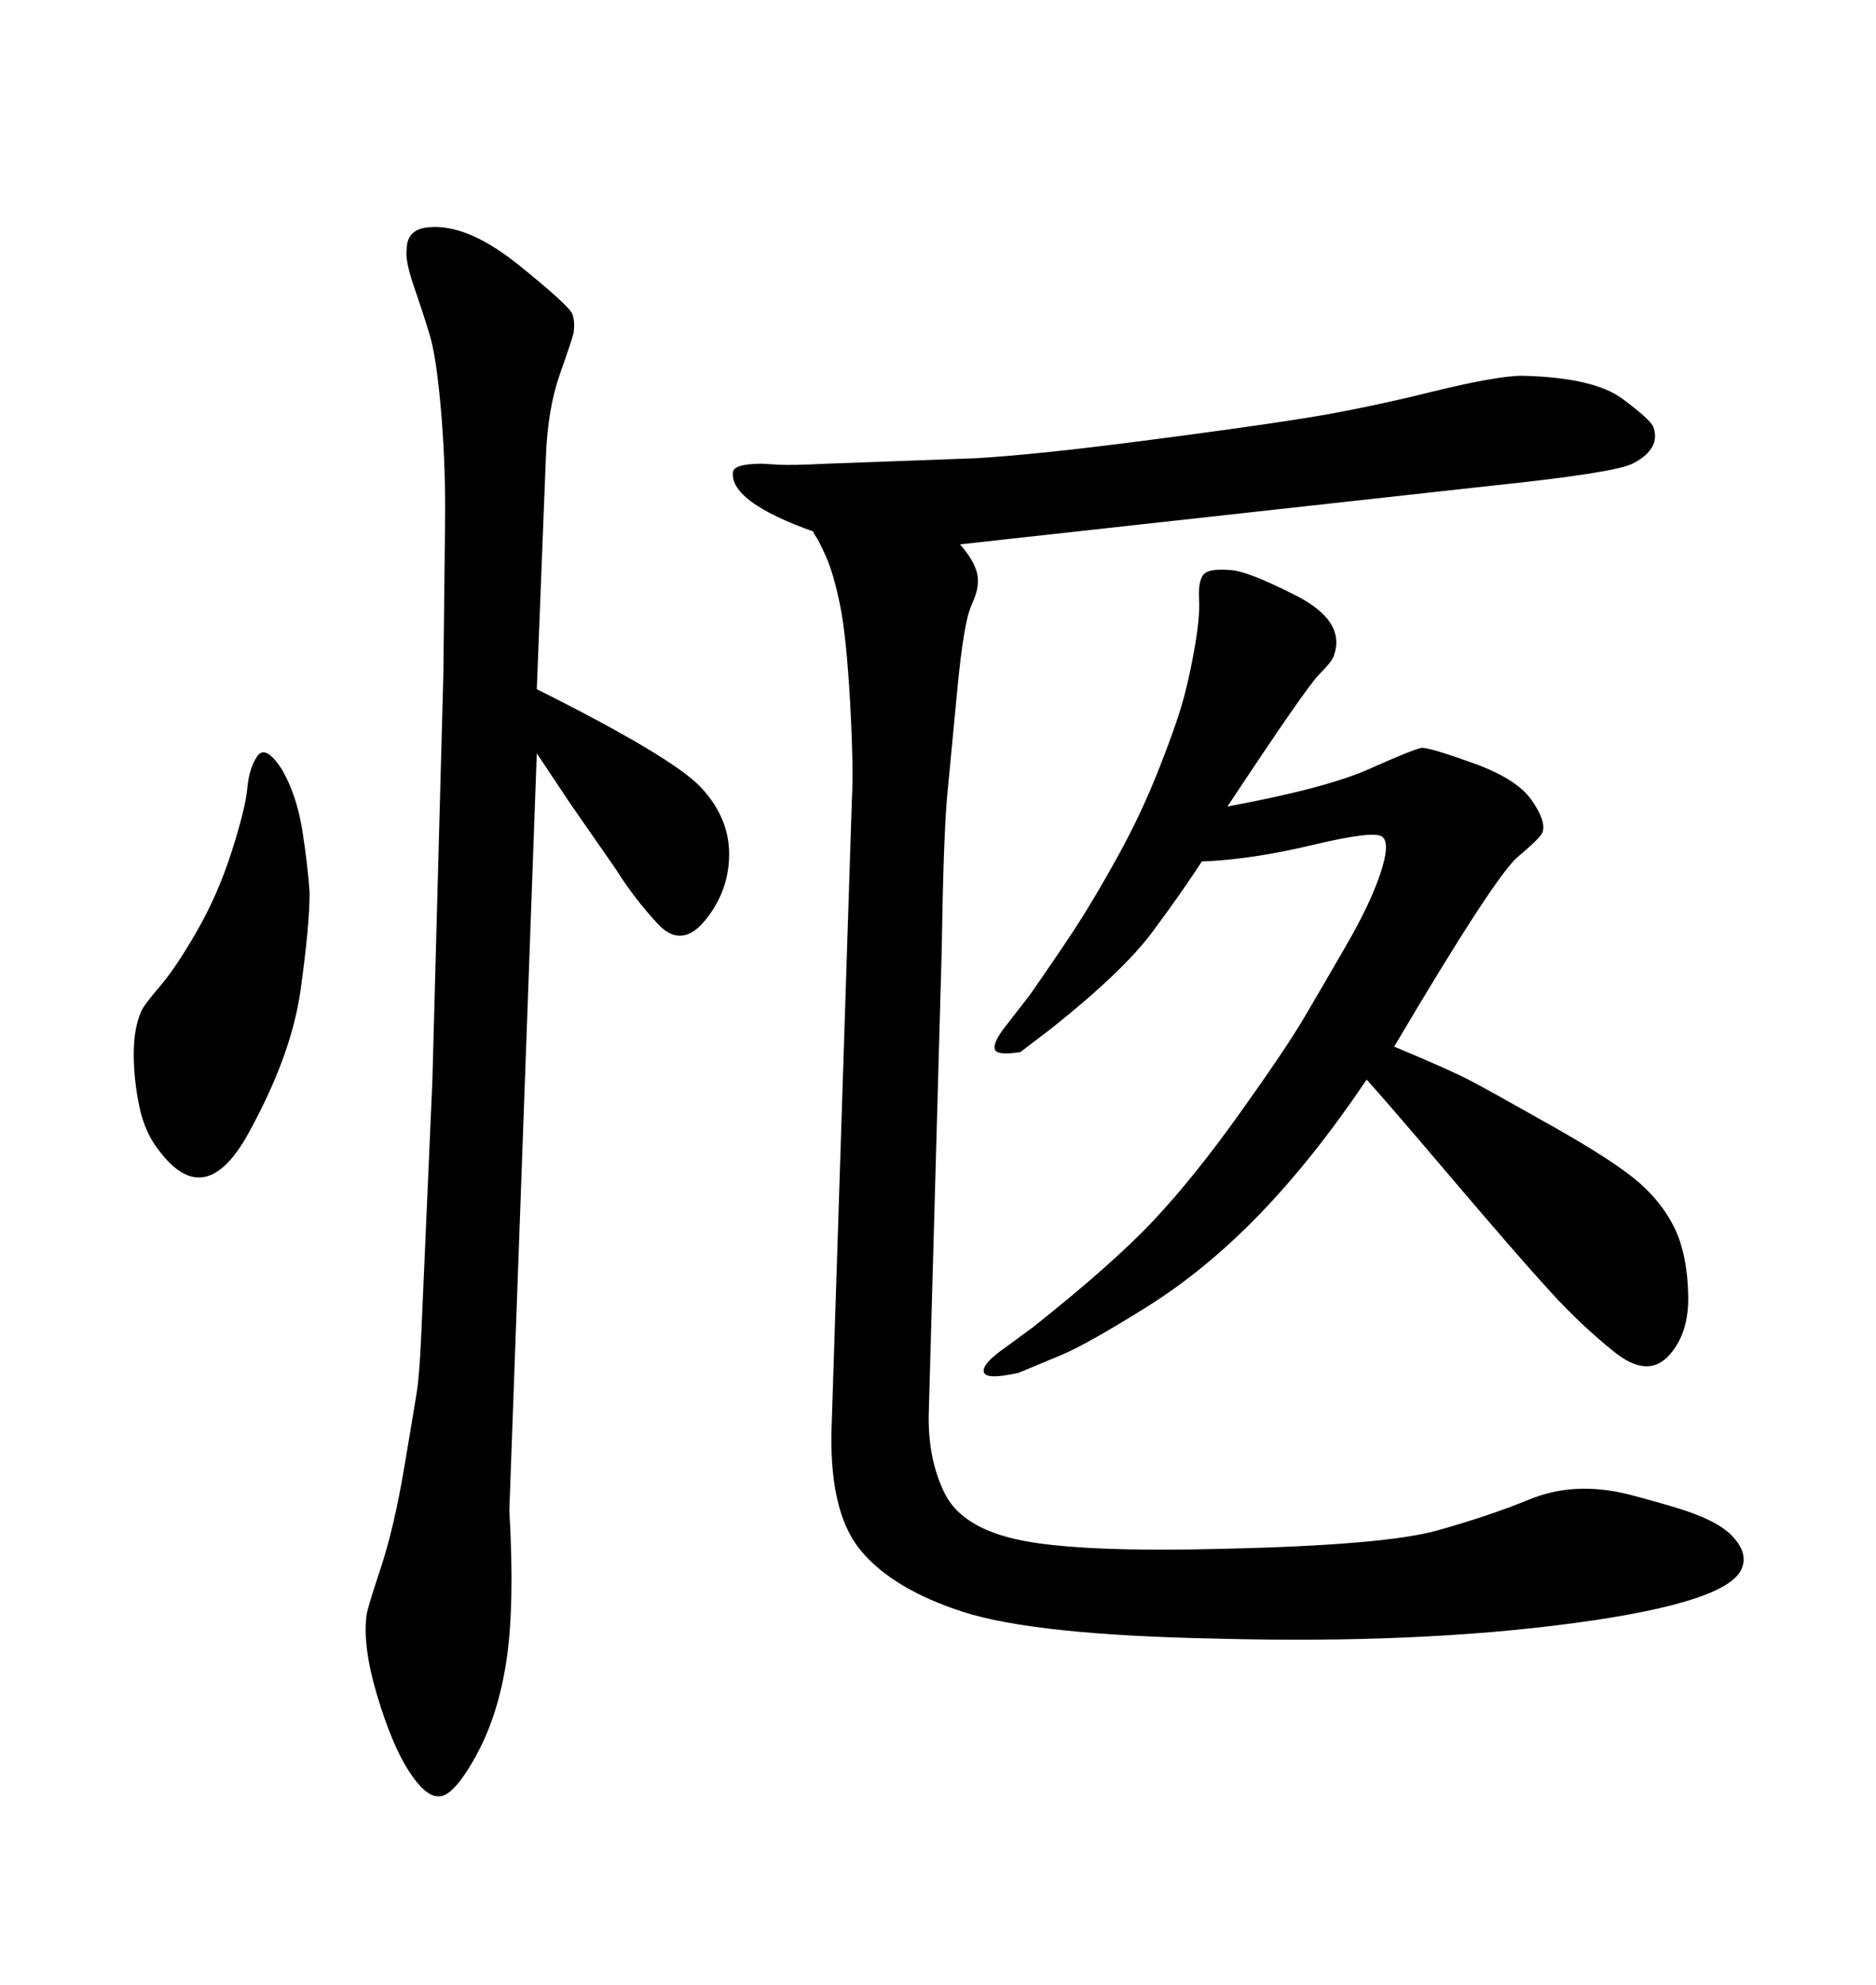 <svg xmlns="http://www.w3.org/2000/svg" xmlns:xlink="http://www.w3.org/1999/xlink" width="300" height="317.285"><path d="M130.08 84.96L130.08 84.96Q116.89 80.27 117.19 75.59L117.19 75.59Q117.19 74.12 121.88 74.12L121.88 74.12Q122.17 74.12 124.37 74.27Q126.56 74.41 132.13 74.12L132.13 74.12L156.15 73.24Q165.82 72.66 182.81 70.46Q199.80 68.26 208.89 66.80Q217.97 65.33 228.66 62.70Q239.36 60.06 243.46 60.06L243.46 60.06Q254.88 60.35 259.42 63.72Q263.96 67.09 264.40 68.26Q264.84 69.43 264.55 70.61L264.55 70.61Q263.96 72.66 261.04 74.12Q258.11 75.59 238.48 77.64L238.48 77.64L153.52 87.01Q155.57 89.36 156.15 91.26Q156.74 93.16 155.86 95.51L155.86 95.51L155.27 96.97Q154.10 99.61 153.08 110.30Q152.05 121.00 151.46 127.29Q150.88 133.59 150.59 152.05L150.59 152.05L148.54 225.29Q148.24 232.91 151.03 238.62Q153.81 244.34 163.48 246.24Q173.14 248.14 195.70 247.56L195.70 247.56Q221.48 246.97 229.83 244.63Q238.18 242.29 244.63 239.65Q251.07 237.01 258.69 238.48L258.69 238.48Q260.45 238.77 267.48 240.82Q274.51 242.87 277.00 245.51Q279.49 248.14 278.61 250.49L278.61 250.49Q276.86 256.05 251.81 259.42Q226.76 262.79 194.24 261.91L194.24 261.91Q165.53 261.33 154.10 257.67Q142.68 254.00 137.55 247.71Q132.42 241.41 133.01 227.34L133.01 227.34L136.23 127.73Q136.52 122.75 135.94 112.21Q135.35 101.66 134.33 96.68Q133.30 91.70 132.13 89.06Q130.96 86.43 130.52 85.84Q130.08 85.25 130.08 84.96ZM49.51 142.68L49.51 142.68Q49.51 147.95 48.05 158.35Q46.58 168.75 39.70 181.20Q32.81 193.65 25.49 183.98L25.49 183.98Q23.14 181.05 22.27 176.81Q21.39 172.56 21.39 168.46Q21.39 164.36 22.56 161.72L22.56 161.72Q22.85 160.84 25.49 157.76Q28.13 154.69 31.49 148.83Q34.86 142.97 37.06 136.08Q39.26 129.20 39.55 125.98Q39.84 122.75 41.16 120.85Q42.48 118.95 45.12 123.05L45.12 123.05Q47.46 127.15 48.34 132.71Q49.22 138.28 49.51 142.68ZM85.84 120.41L85.84 120.41L81.45 241.41Q82.32 256.35 81.01 265.28Q79.69 274.22 76.03 280.81Q72.36 287.40 70.02 287.11L70.02 287.11Q67.97 287.11 65.33 283.01Q62.70 278.91 60.35 271.14Q58.01 263.38 58.59 258.40L58.59 258.40Q58.59 257.52 60.79 250.93Q62.99 244.34 64.60 234.81Q66.21 225.29 66.65 222.51Q67.09 219.73 67.38 212.99L67.38 212.99L69.14 172.85L70.90 107.81L71.19 81.74Q71.19 72.95 70.46 64.89Q69.73 56.84 68.70 53.47Q67.68 50.10 66.21 45.85Q64.75 41.60 65.04 39.84L65.04 39.84Q65.04 36.62 68.55 36.33L68.55 36.33Q74.71 35.74 82.91 42.33Q91.11 48.93 91.55 50.24Q91.99 51.56 91.70 53.32L91.70 53.32Q91.41 54.49 89.50 59.91Q87.60 65.33 87.30 72.95L87.30 72.95L85.84 110.16Q107.52 121.00 112.06 125.83Q116.60 130.66 116.60 136.52Q116.60 142.38 112.79 147.07Q108.98 151.76 105.18 147.66Q101.37 143.55 98.44 138.87L98.44 138.87L91.11 128.32L85.84 120.41ZM192.19 137.70L192.19 137.70Q188.96 142.68 184.28 148.97Q179.59 155.27 168.16 164.36L168.16 164.36L163.18 168.16Q159.38 168.75 159.08 167.72Q158.79 166.70 160.55 164.36L160.55 164.36L164.65 159.08Q168.75 153.22 171.83 148.54Q174.90 143.85 178.71 136.96Q182.52 130.08 185.45 122.61Q188.38 115.14 189.40 111.18Q190.43 107.23 191.16 102.83Q191.89 98.44 191.75 95.80Q191.60 93.16 192.33 91.99Q193.07 90.82 196.58 91.11L196.58 91.11Q199.22 91.11 207.28 95.21Q215.33 99.32 213.28 104.88L213.28 104.88Q212.99 105.76 210.94 107.81Q208.89 109.86 196.29 128.91L196.29 128.91Q212.11 125.98 218.99 122.90Q225.88 119.82 227.34 119.53L227.34 119.53Q228.81 119.53 235.69 122.02Q242.58 124.51 244.92 127.88Q247.27 131.25 246.68 133.01L246.68 133.01Q246.39 133.89 242.72 136.96Q239.06 140.04 222.95 167.29L222.95 167.29Q232.03 171.09 235.11 172.71Q238.18 174.32 248.29 180.03Q258.40 185.74 262.21 189.11Q266.02 192.48 267.92 196.58Q269.82 200.68 269.97 206.98Q270.12 213.28 266.75 216.80Q263.38 220.31 258.11 216.06Q252.83 211.82 248.00 206.54Q243.16 201.27 232.32 188.53Q221.48 175.78 218.55 172.56L218.55 172.56Q210.06 185.16 201.42 194.09Q192.77 203.03 183.40 208.89Q174.02 214.75 169.92 216.50L169.92 216.50L162.89 219.43Q157.62 220.61 157.32 219.29Q157.03 217.97 160.84 215.33L160.84 215.33L165.23 212.11Q178.13 201.86 184.57 194.97Q191.02 188.09 198.34 177.83Q205.66 167.58 208.59 162.60Q211.52 157.62 215.33 151.03Q219.14 144.43 220.75 139.60Q222.36 134.77 221.04 133.74Q219.73 132.71 209.91 135.06Q200.10 137.40 192.19 137.70Z"/></svg>